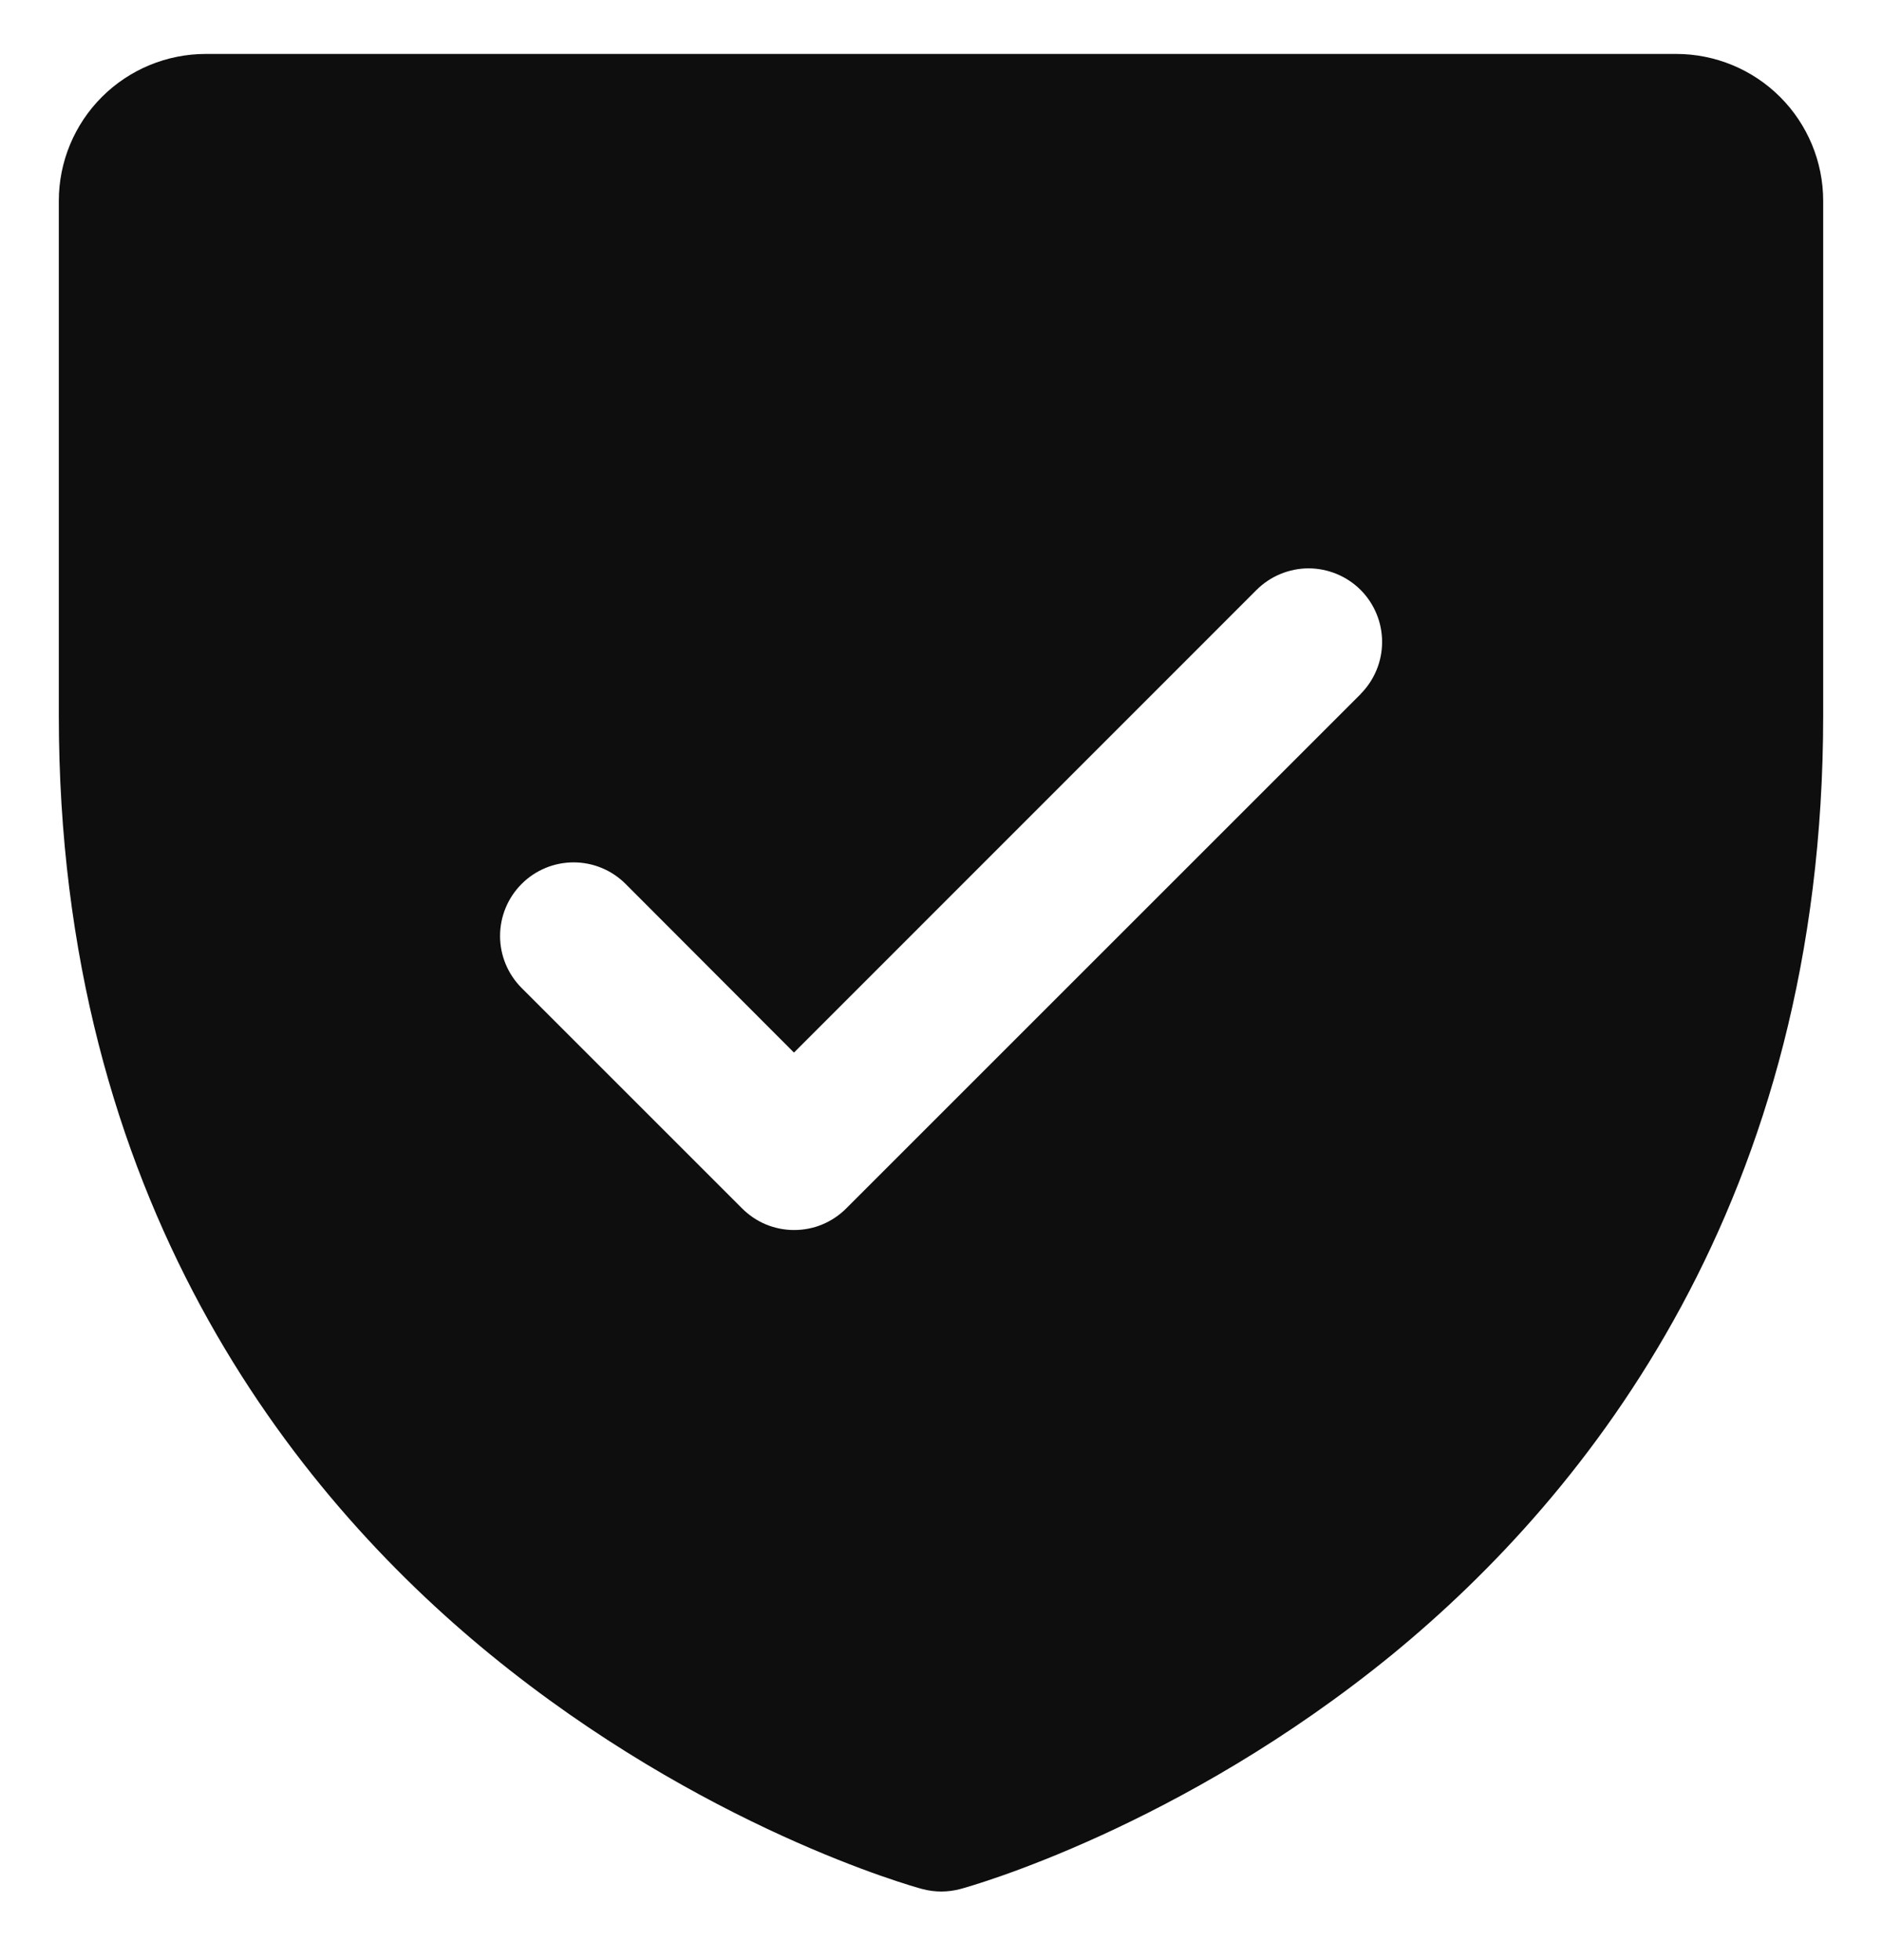<svg xmlns="http://www.w3.org/2000/svg" fill="none" viewBox="0 0 24 25" height="25" width="24">
<path fill="#0E0E0E" d="M21.375 0.688H2.625C2.128 0.688 1.651 0.885 1.299 1.237C0.948 1.588 0.75 2.065 0.75 2.562V9.125C0.75 15.303 3.741 19.047 6.25 21.1C8.952 23.311 11.64 24.061 11.757 24.092C11.919 24.136 12.088 24.136 12.25 24.092C12.367 24.061 15.052 23.311 17.757 21.1C20.259 19.047 23.25 15.303 23.25 9.125V2.562C23.25 2.065 23.052 1.588 22.701 1.237C22.349 0.885 21.872 0.688 21.375 0.688ZM17.353 8.851L10.791 15.413C10.704 15.5 10.6 15.57 10.486 15.617C10.373 15.664 10.251 15.688 10.127 15.688C10.004 15.688 9.882 15.664 9.768 15.617C9.655 15.57 9.551 15.5 9.464 15.413L6.652 12.601C6.476 12.425 6.377 12.186 6.377 11.938C6.377 11.689 6.476 11.45 6.652 11.274C6.827 11.098 7.066 10.999 7.315 10.999C7.564 10.999 7.802 11.098 7.978 11.274L10.125 13.425L16.024 7.524C16.111 7.437 16.215 7.368 16.328 7.321C16.442 7.274 16.564 7.249 16.688 7.249C16.811 7.249 16.933 7.274 17.047 7.321C17.16 7.368 17.264 7.437 17.351 7.524C17.438 7.611 17.507 7.715 17.554 7.829C17.601 7.942 17.625 8.064 17.625 8.188C17.625 8.311 17.601 8.433 17.554 8.546C17.507 8.66 17.438 8.764 17.351 8.851H17.353Z"></path>
</svg>
